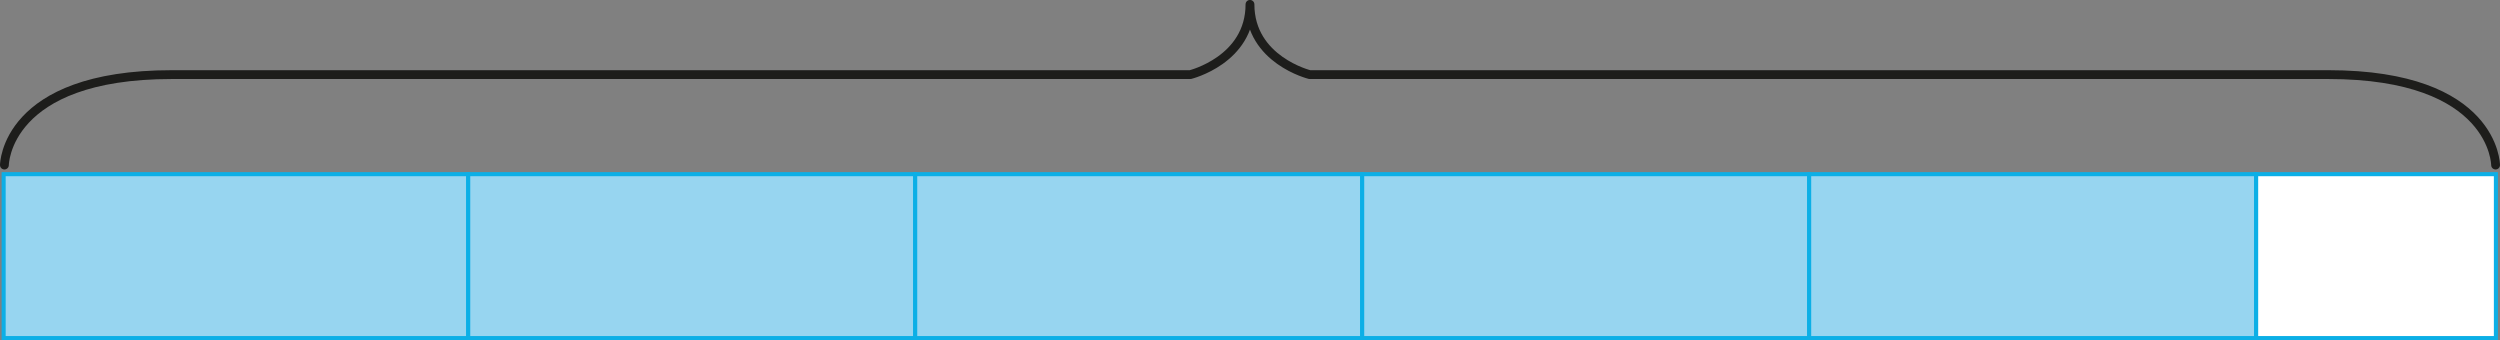 <?xml version="1.0" encoding="UTF-8" standalone="no"?>
<svg
   id="Layer_2"
   data-name="Layer 2"
   width="1845.717"
   height="251.095"
   viewBox="0 0 1845.717 251.095"
   version="1.1"
   sodipodi:docname="YCUZD_240924_6634_4.svg"
   xmlns:inkscape="http://www.inkscape.org/namespaces/inkscape"
   xmlns:sodipodi="http://sodipodi.sourceforge.net/DTD/sodipodi-0.dtd"
   xmlns="http://www.w3.org/2000/svg"
   xmlns:svg="http://www.w3.org/2000/svg">
  <rect x="0" y="0" width="1845.717" height="251.095" fill="#808080" stroke="none"/>
  <sodipodi:namedview
     id="namedview8"
     pagecolor="#ffffff"
     bordercolor="#000000"
     borderopacity="0.25"
     inkscape:showpageshadow="2"
     inkscape:pageopacity="0.0"
     inkscape:pagecheckerboard="0"
     inkscape:deskcolor="#d1d1d1" />
  <defs
     id="defs1">
    <style
       id="style1">
      .cls-1 {
        fill: none;
        stroke: #1a1a1a;
        stroke-width: 2px;
      }

      .cls-1, .cls-2, .cls-3 {
        stroke-miterlimit: 10;
      }

      .cls-2 {
        fill: #00b0e6;
      }

      .cls-2, .cls-3 {
        stroke: #000;
        stroke-width: 3px;
      }

      .cls-3 {
        fill: #fff;
      }
    </style>
  </defs>
  <rect
     class="cls-2"
     x="2.686"
     y="128.595"
     width="343"
     height="121"
     id="rect1"
     style="fill:#97d5f0;fill-opacity:1;stroke:#0cafe6;stroke-opacity:1" />
  <rect
     class="cls-2"
     x="345.686"
     y="128.595"
     width="330"
     height="121"
     id="rect2"
     style="fill:#97d5f0;fill-opacity:1;stroke:#0cafe6;stroke-opacity:1" />
  <rect
     class="cls-2"
     x="675.686"
     y="128.595"
     width="330"
     height="121"
     id="rect3"
     style="fill:#97d5f0;fill-opacity:1;stroke:#0cafe6;stroke-opacity:1" />
  <rect
     class="cls-2"
     x="1005.686"
     y="128.595"
     width="330"
     height="121"
     id="rect4"
     style="fill:#97d5f0;fill-opacity:1;stroke:#0cafe6;stroke-opacity:1" />
  <rect
     class="cls-2"
     x="1335.686"
     y="128.595"
     width="330"
     height="121"
     id="rect5"
     style="fill:#97d5f0;fill-opacity:1;stroke:#0cafe6;stroke-opacity:1" />
  <rect
     class="cls-3"
     x="1665.686"
     y="128.595"
     width="177"
     height="121"
     id="rect6"
     style="stroke:#0cafe6;stroke-opacity:1" />
  <path
     class="cls-2"
     d="m 1842.458,121.862 c 0,0 -0.388,-66.783 -123.528,-66.783 H 966.933 c 0,0 -44.096,-10.806 -44.096,-51.866 0,41.06 -44.052,51.866 -44.052,51.866 H 126.787 C 3.647,55.079 3.259,121.862 3.259,121.862"
     id="path4"
     style="fill:none;stroke:#1d1d1b;stroke-width:6.518px;stroke-linecap:round;stroke-linejoin:round;stroke-miterlimit:10"
     inkscape:export-filename="YCUZD_240924_6634_2_lab.svg"
     inkscape:export-xdpi="96"
     inkscape:export-ydpi="96" />
</svg>
